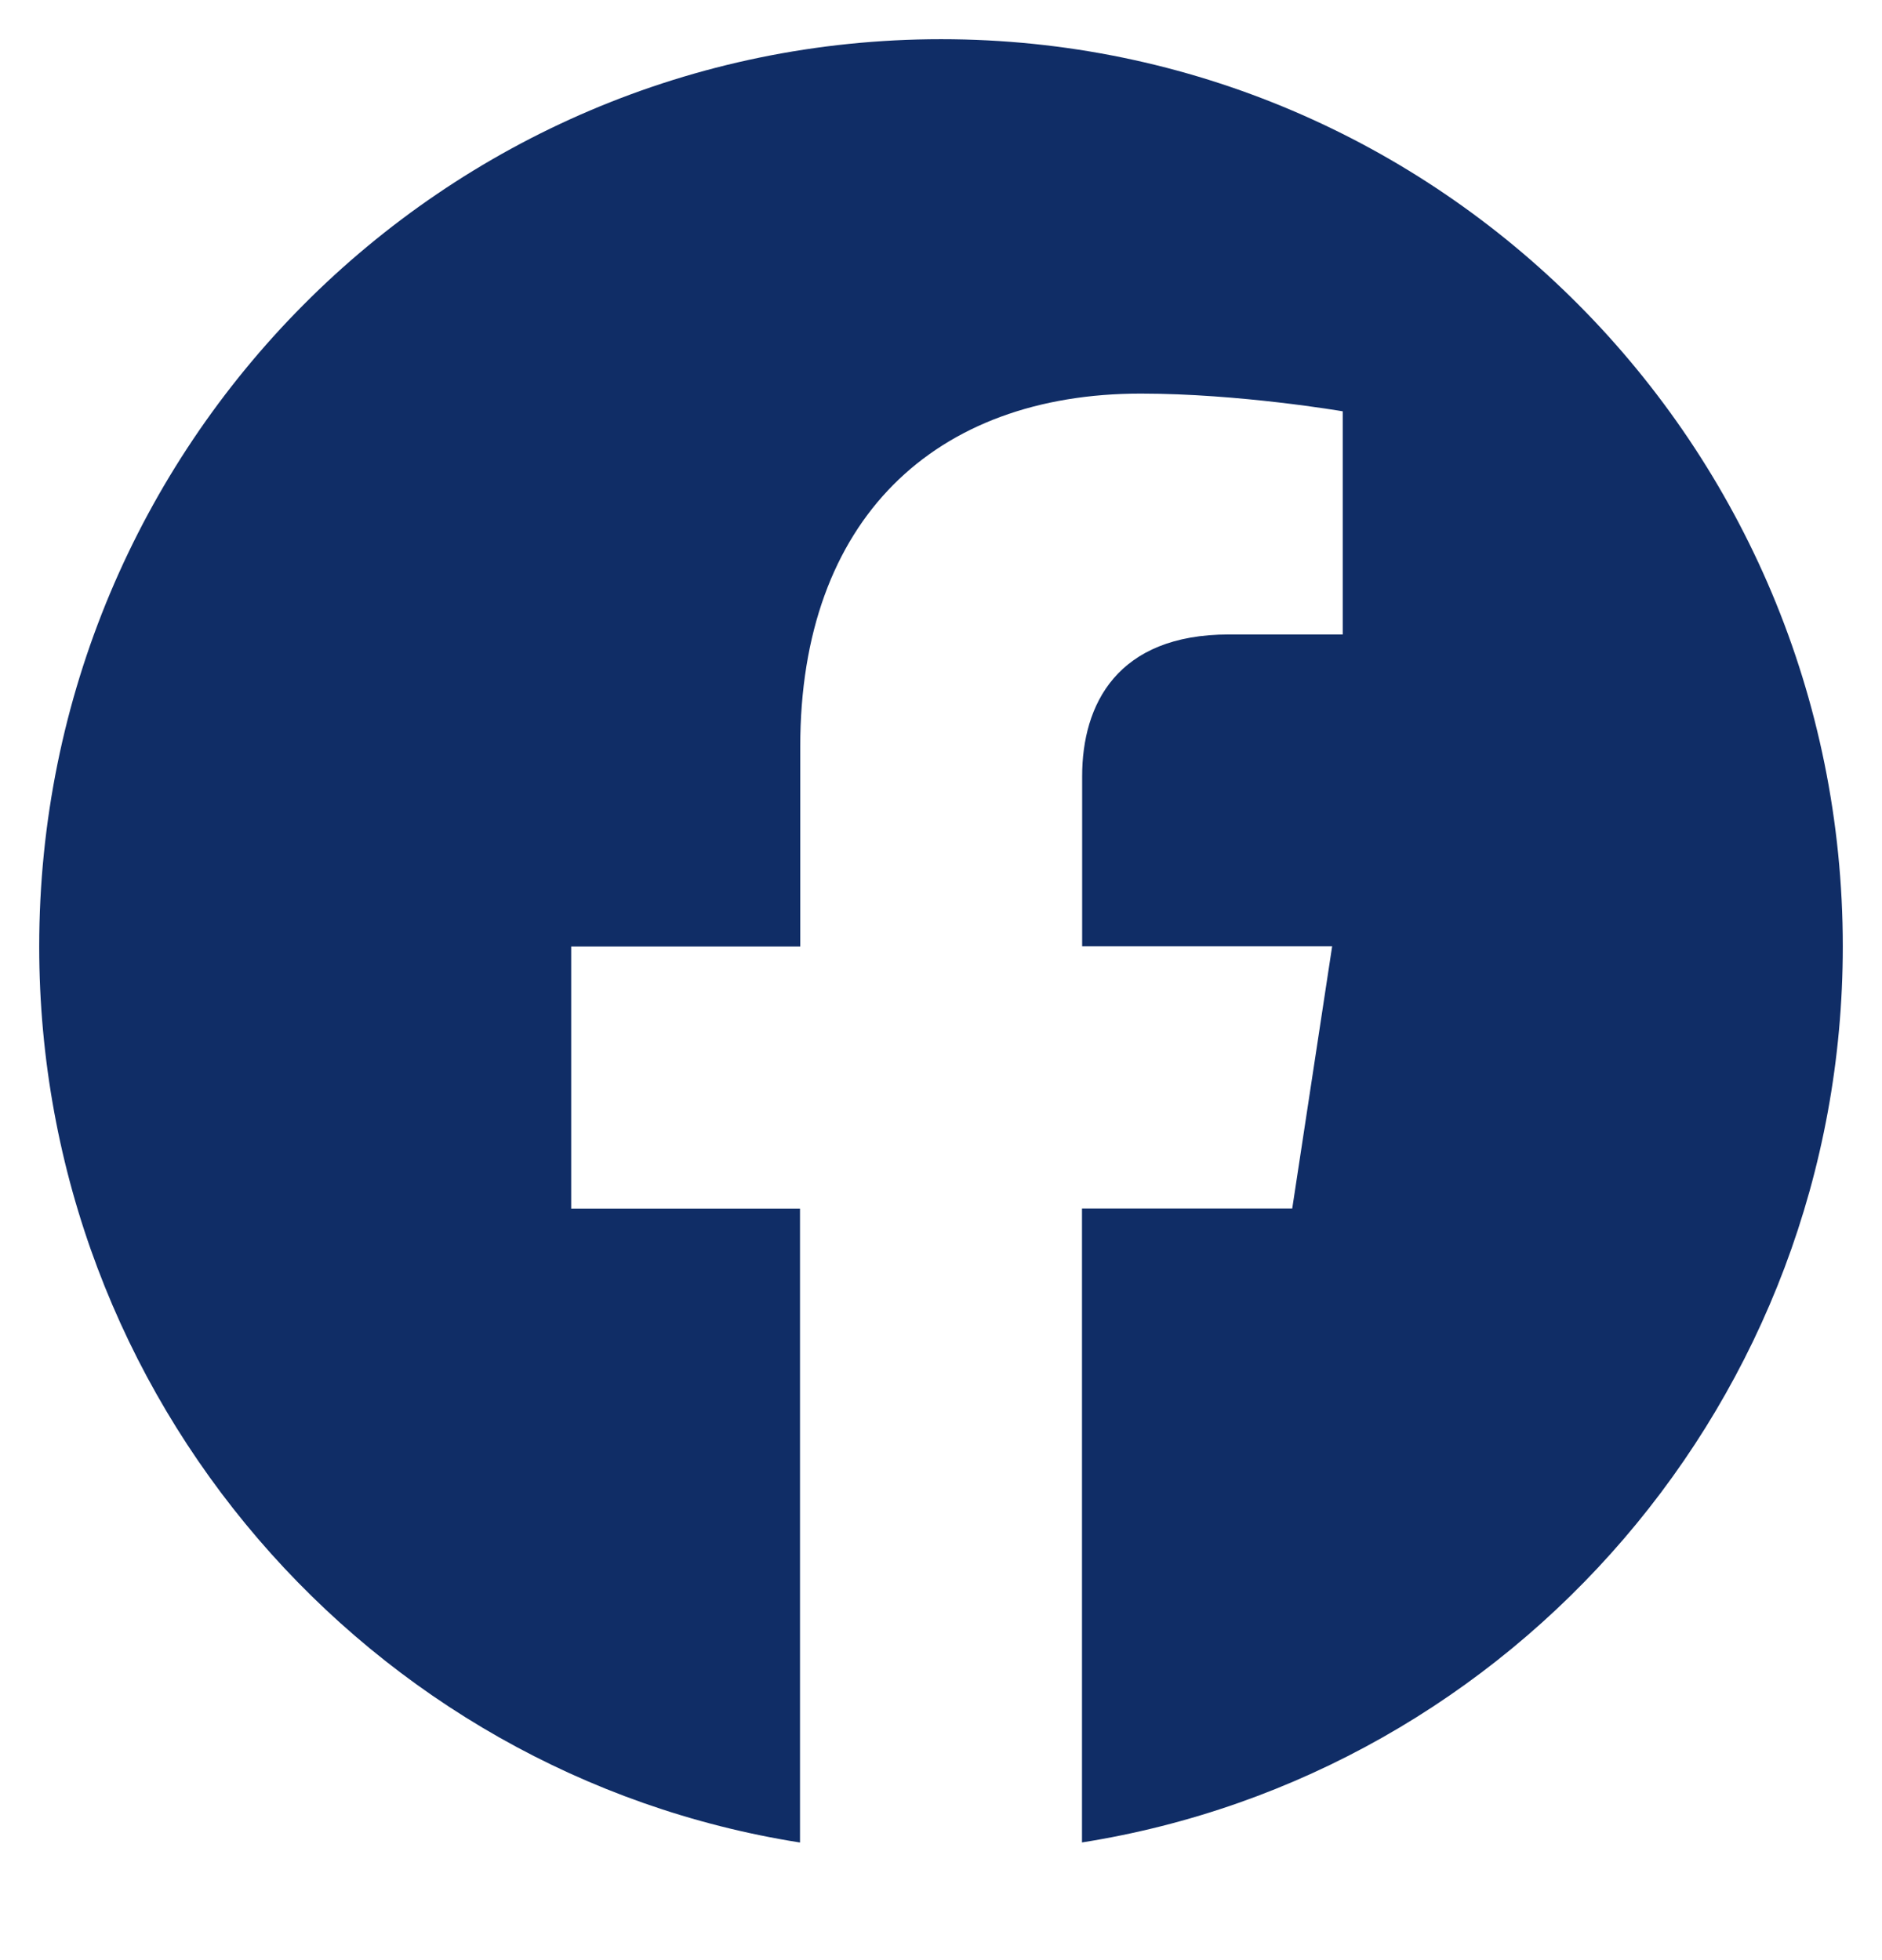 <svg width="24" height="25" viewBox="0 0 24 25" fill="none" xmlns="http://www.w3.org/2000/svg">
<g clip-path="url(#clip0_31705_20092)">
<g clip-path="url(#clip1_31705_20092)">
<path fill-rule="evenodd" clip-rule="evenodd" d="M23.5 12.07C23.5 5.68 18.352 0.5 12.001 0.5C5.648 0.501 0.5 5.68 0.5 12.072C0.5 17.846 4.706 22.632 10.202 23.5V15.415H7.284V12.072H10.205V9.521C10.205 6.622 11.922 5.02 14.548 5.02C15.807 5.02 17.123 5.246 17.123 5.246V8.092H15.672C14.245 8.092 13.8 8.985 13.8 9.9V12.07H16.988L16.479 15.414H13.798V23.499C19.294 22.63 23.5 17.844 23.5 12.07Z" fill="#102D66"/>
</g>
</g>
<defs>
<clipPath id="clip0_31705_20092">
<rect width="24" height="24" fill="white" transform="translate(0 0.5)"/>
</clipPath>
<clipPath id="clip1_31705_20092">
<rect width="24" height="24" fill="white" transform="translate(0 0.5)"/>
</clipPath>
</defs>
</svg>
